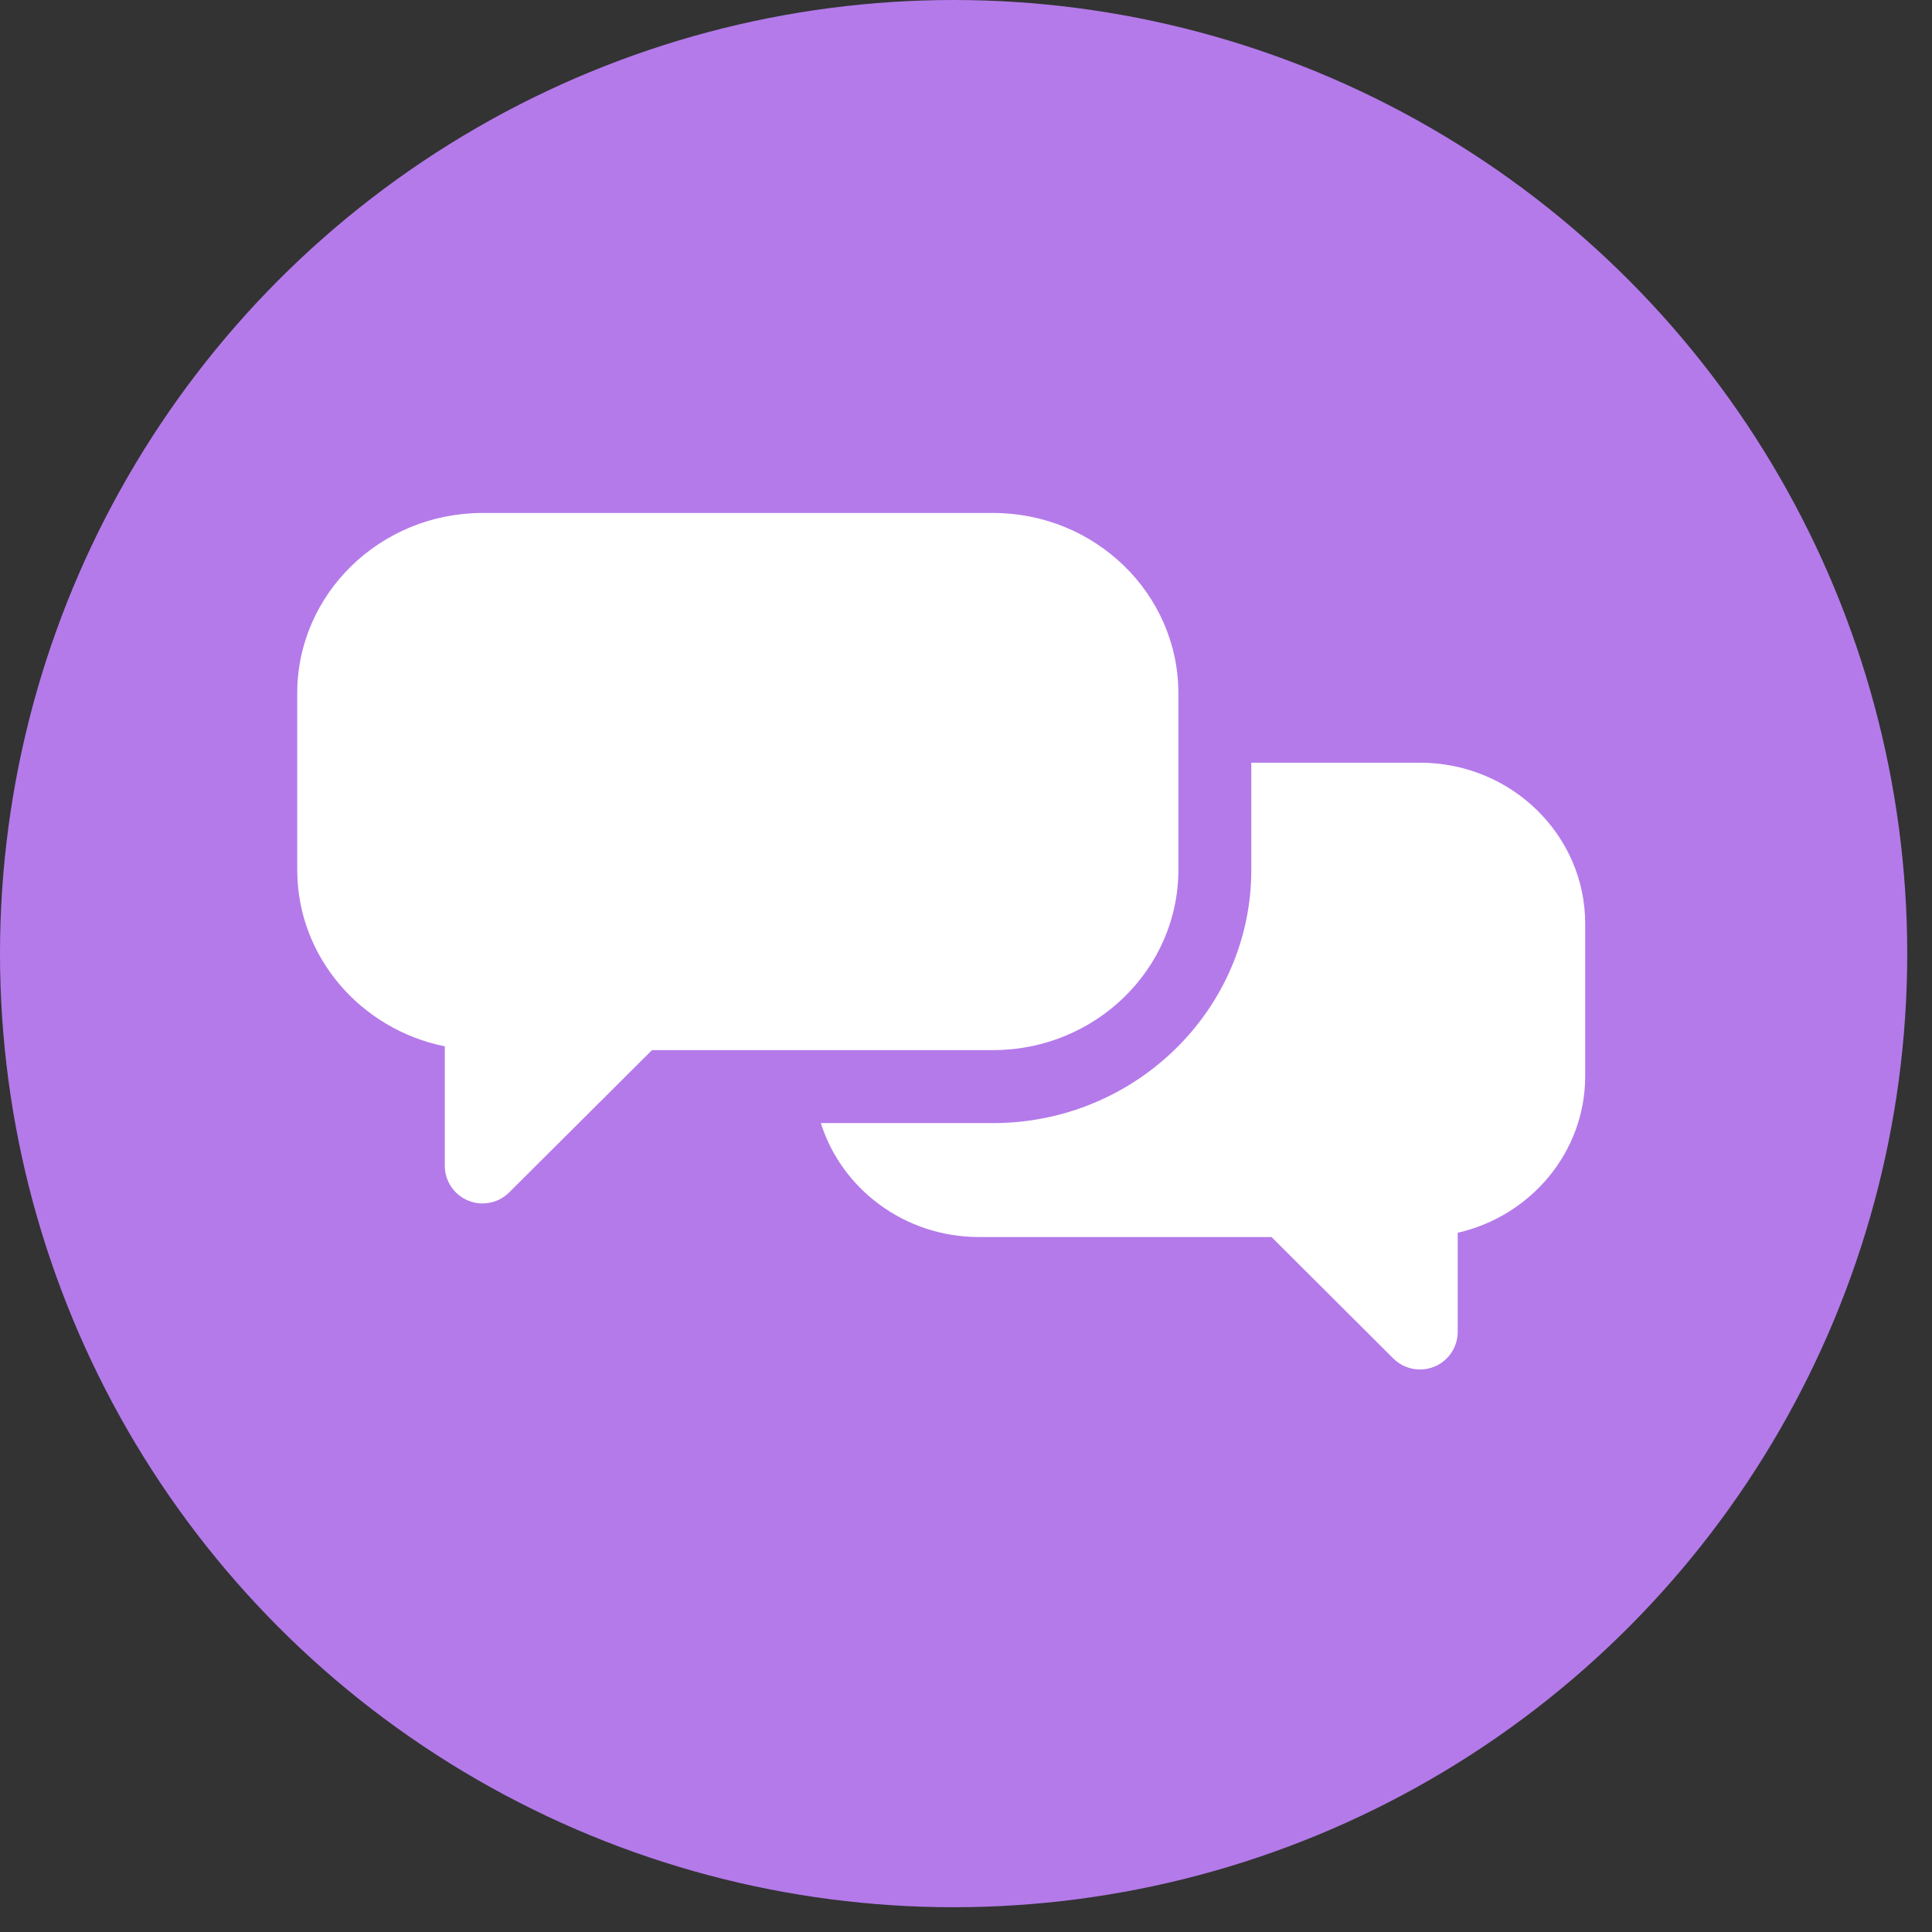 <svg width="39" height="39" viewBox="0 0 39 39" fill="none" xmlns="http://www.w3.org/2000/svg">
<rect x="0" y="0" width="39" height="39" fill="#333333" stroke="none"/>
<circle cx="19.25" cy="19.25" r="19.25" fill="#B47AEA"/>
<g clip-path="url(#clip0_3617_17859)">
<path d="M28.664 15.396H25.259V17.56C25.259 20.378 22.92 22.671 20.046 22.671H16.57C16.988 24.001 18.26 24.971 19.761 24.971H25.667L28.126 27.423C28.272 27.568 28.466 27.645 28.664 27.645C28.763 27.645 28.862 27.626 28.956 27.587C29.241 27.469 29.426 27.191 29.426 26.883V24.885C30.899 24.549 31.999 23.259 31.999 21.724V18.643C31.999 16.853 30.503 15.396 28.664 15.396Z" fill="white"/>
<path d="M20.046 21.198C22.109 21.198 23.787 19.566 23.787 17.56V13.993C23.787 11.987 22.109 10.355 20.046 10.355H9.741C7.678 10.355 6 11.987 6 13.993V17.56C6 19.312 7.28 20.779 8.979 21.122V23.531C8.979 23.839 9.164 24.117 9.448 24.235C9.543 24.274 9.642 24.293 9.74 24.293C9.938 24.293 10.133 24.216 10.278 24.071L13.161 21.198H20.046Z" fill="white"/>
</g>
<defs>
<clipPath id="clip0_3617_17859">
<rect width="26" height="26" fill="white" transform="translate(6 6)"/>
</clipPath>
</defs>
</svg>
